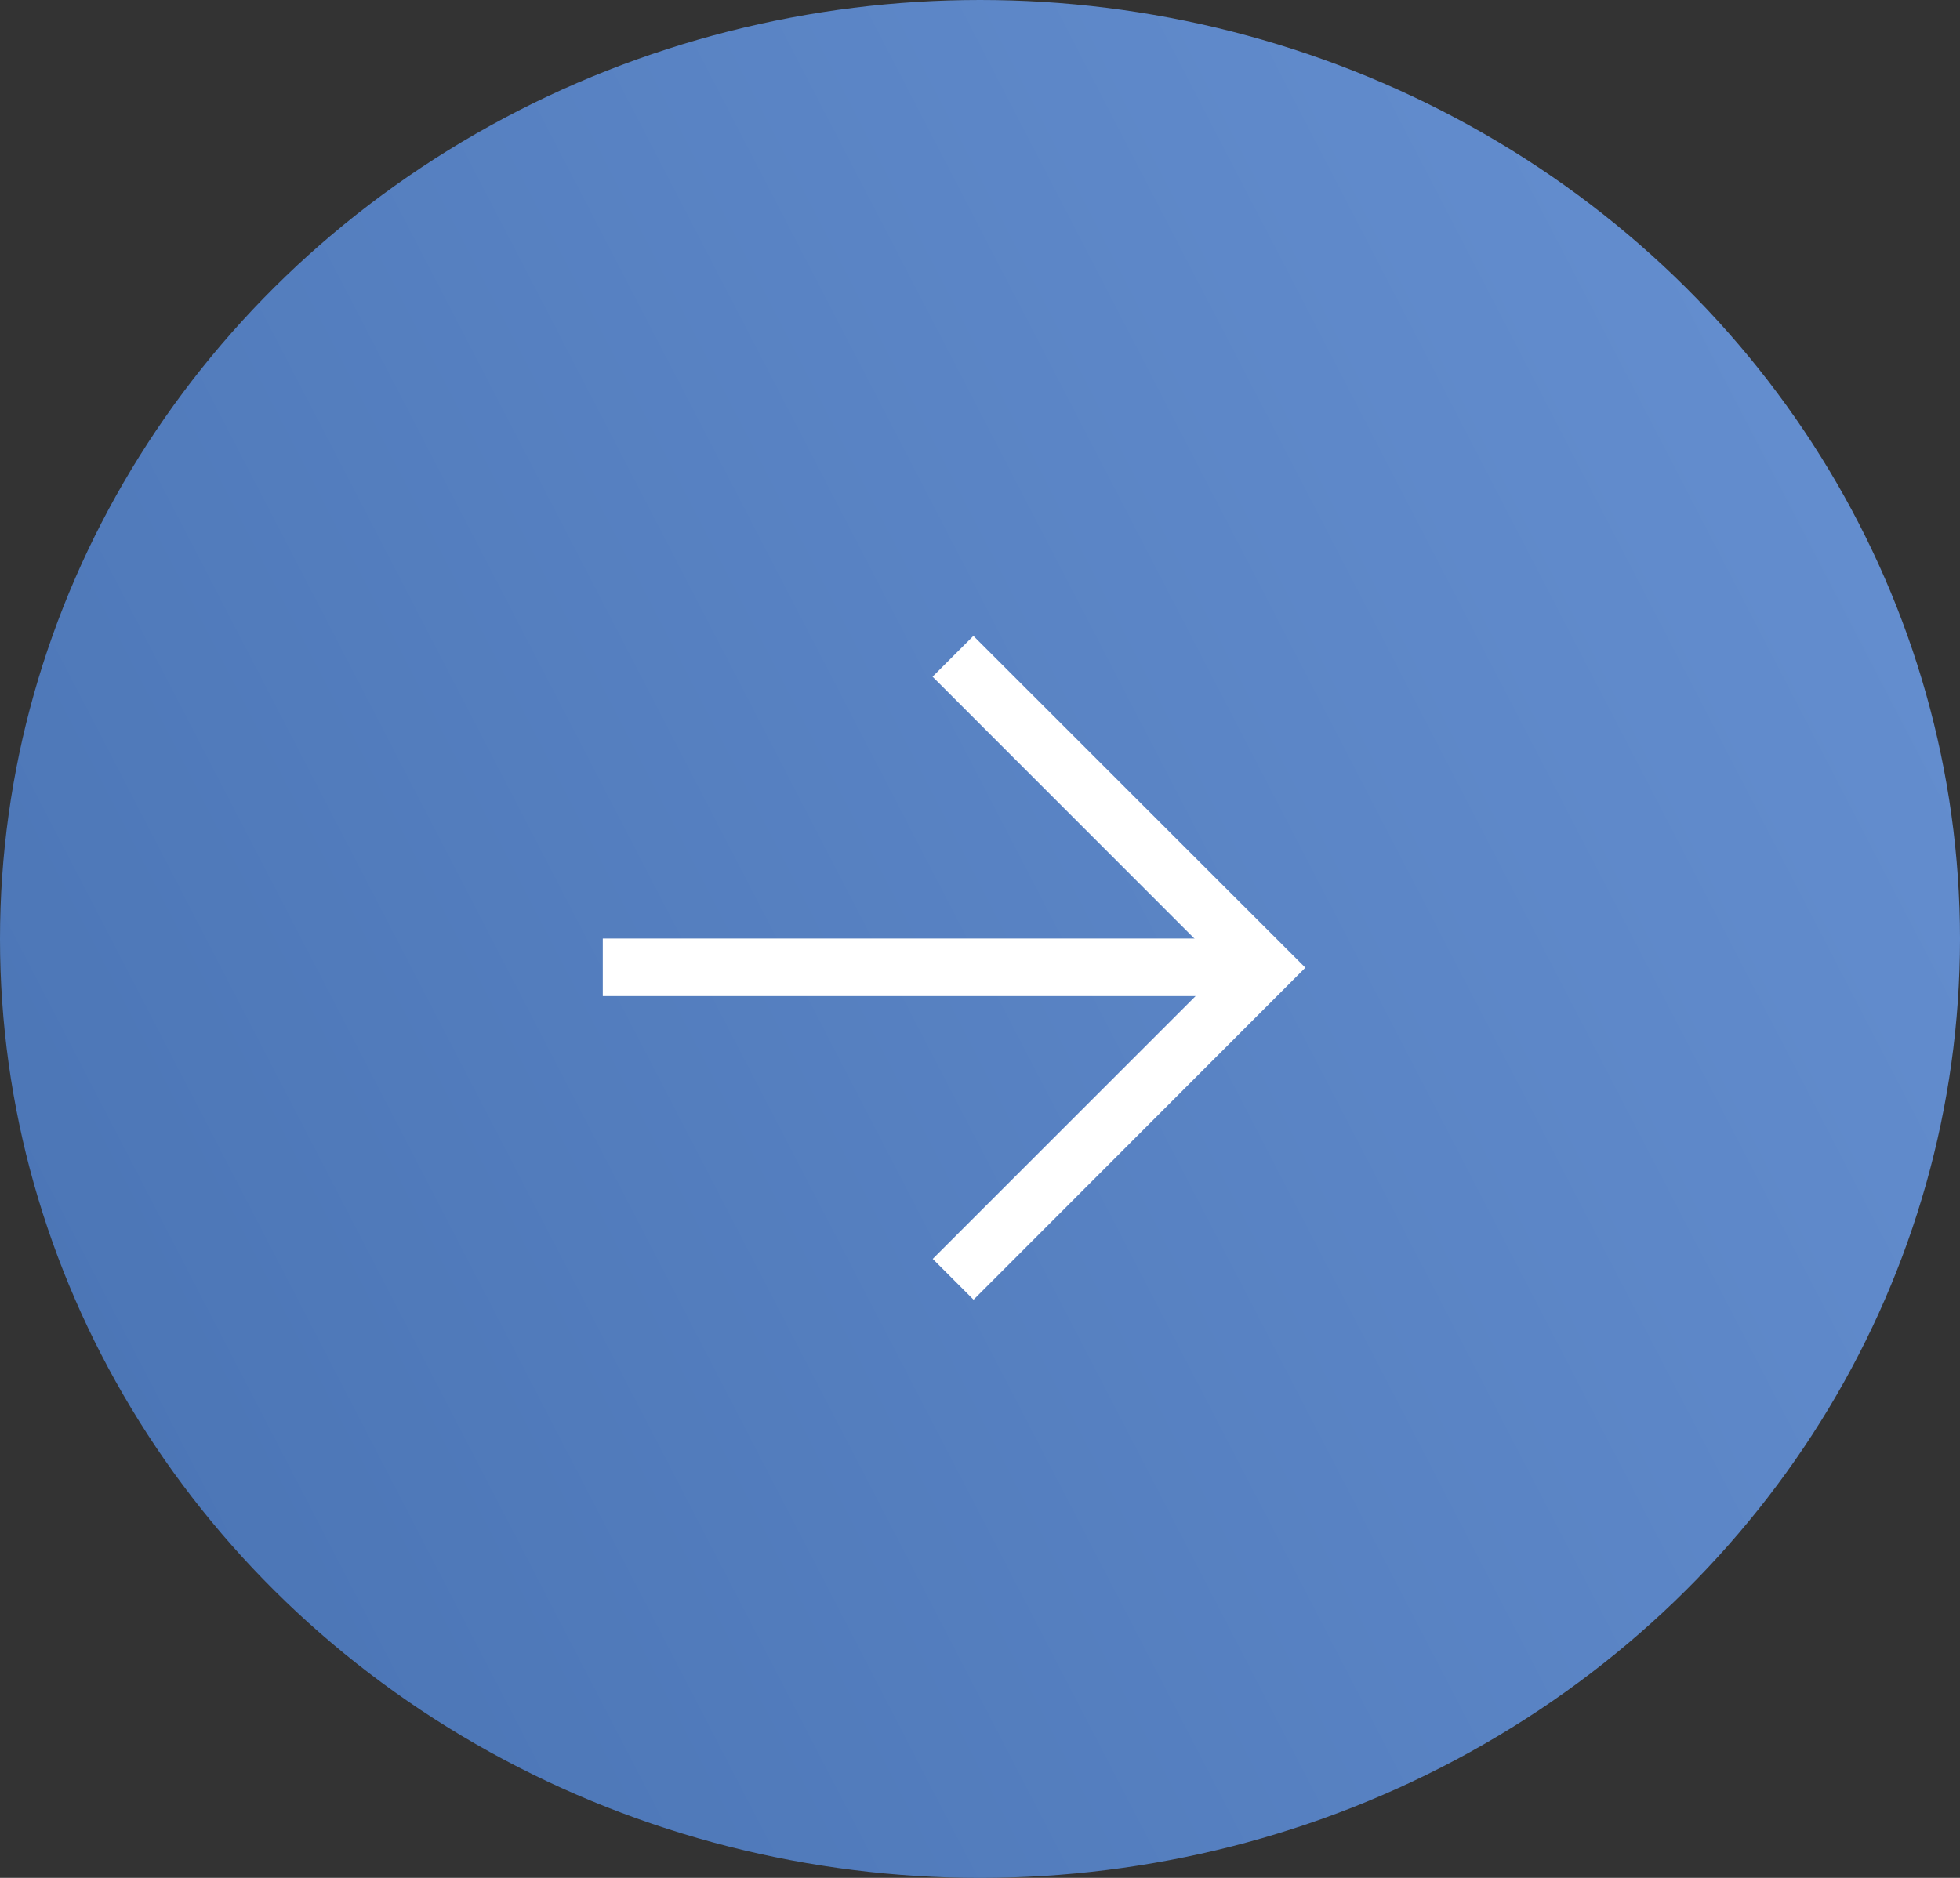 <svg xmlns="http://www.w3.org/2000/svg" xmlns:xlink="http://www.w3.org/1999/xlink" width="24" height="23" viewBox="0 0 24 23">
  <rect x="0" y="0" width="24" height="23" fill="#333333" stroke="none"/>
  <defs>
    <linearGradient id="linear-gradient" x1="0.798" x2="-1.207" y2="1" gradientUnits="objectBoundingBox">
      <stop offset="0" stop-color="#638dce"/>
      <stop offset="1" stop-color="#2f5998"/>
    </linearGradient>
  </defs>
  <g id="グループ_9292" data-name="グループ 9292" transform="translate(0.265 0.143)">
    <ellipse id="楕円形_312" data-name="楕円形 312" cx="12" cy="11.5" rx="12" ry="11.5" transform="translate(-0.265 -0.143)" fill="url(#linear-gradient)"/>
    <g id="グループ_9211" data-name="グループ 9211" transform="translate(7.116 7.645)">
      <path id="パス_16043" data-name="パス 16043" d="M16.665,0l-.5.5,3.566,3.567L16.167,7.631l.5.5L20.73,4.064Z" transform="translate(-12.127 0)" fill="#fff"/>
      <rect id="長方形_23291" data-name="長方形 23291" width="8.105" height="0.705" transform="translate(0 3.707)" fill="#fff"/>
    </g>
  </g>
</svg>
